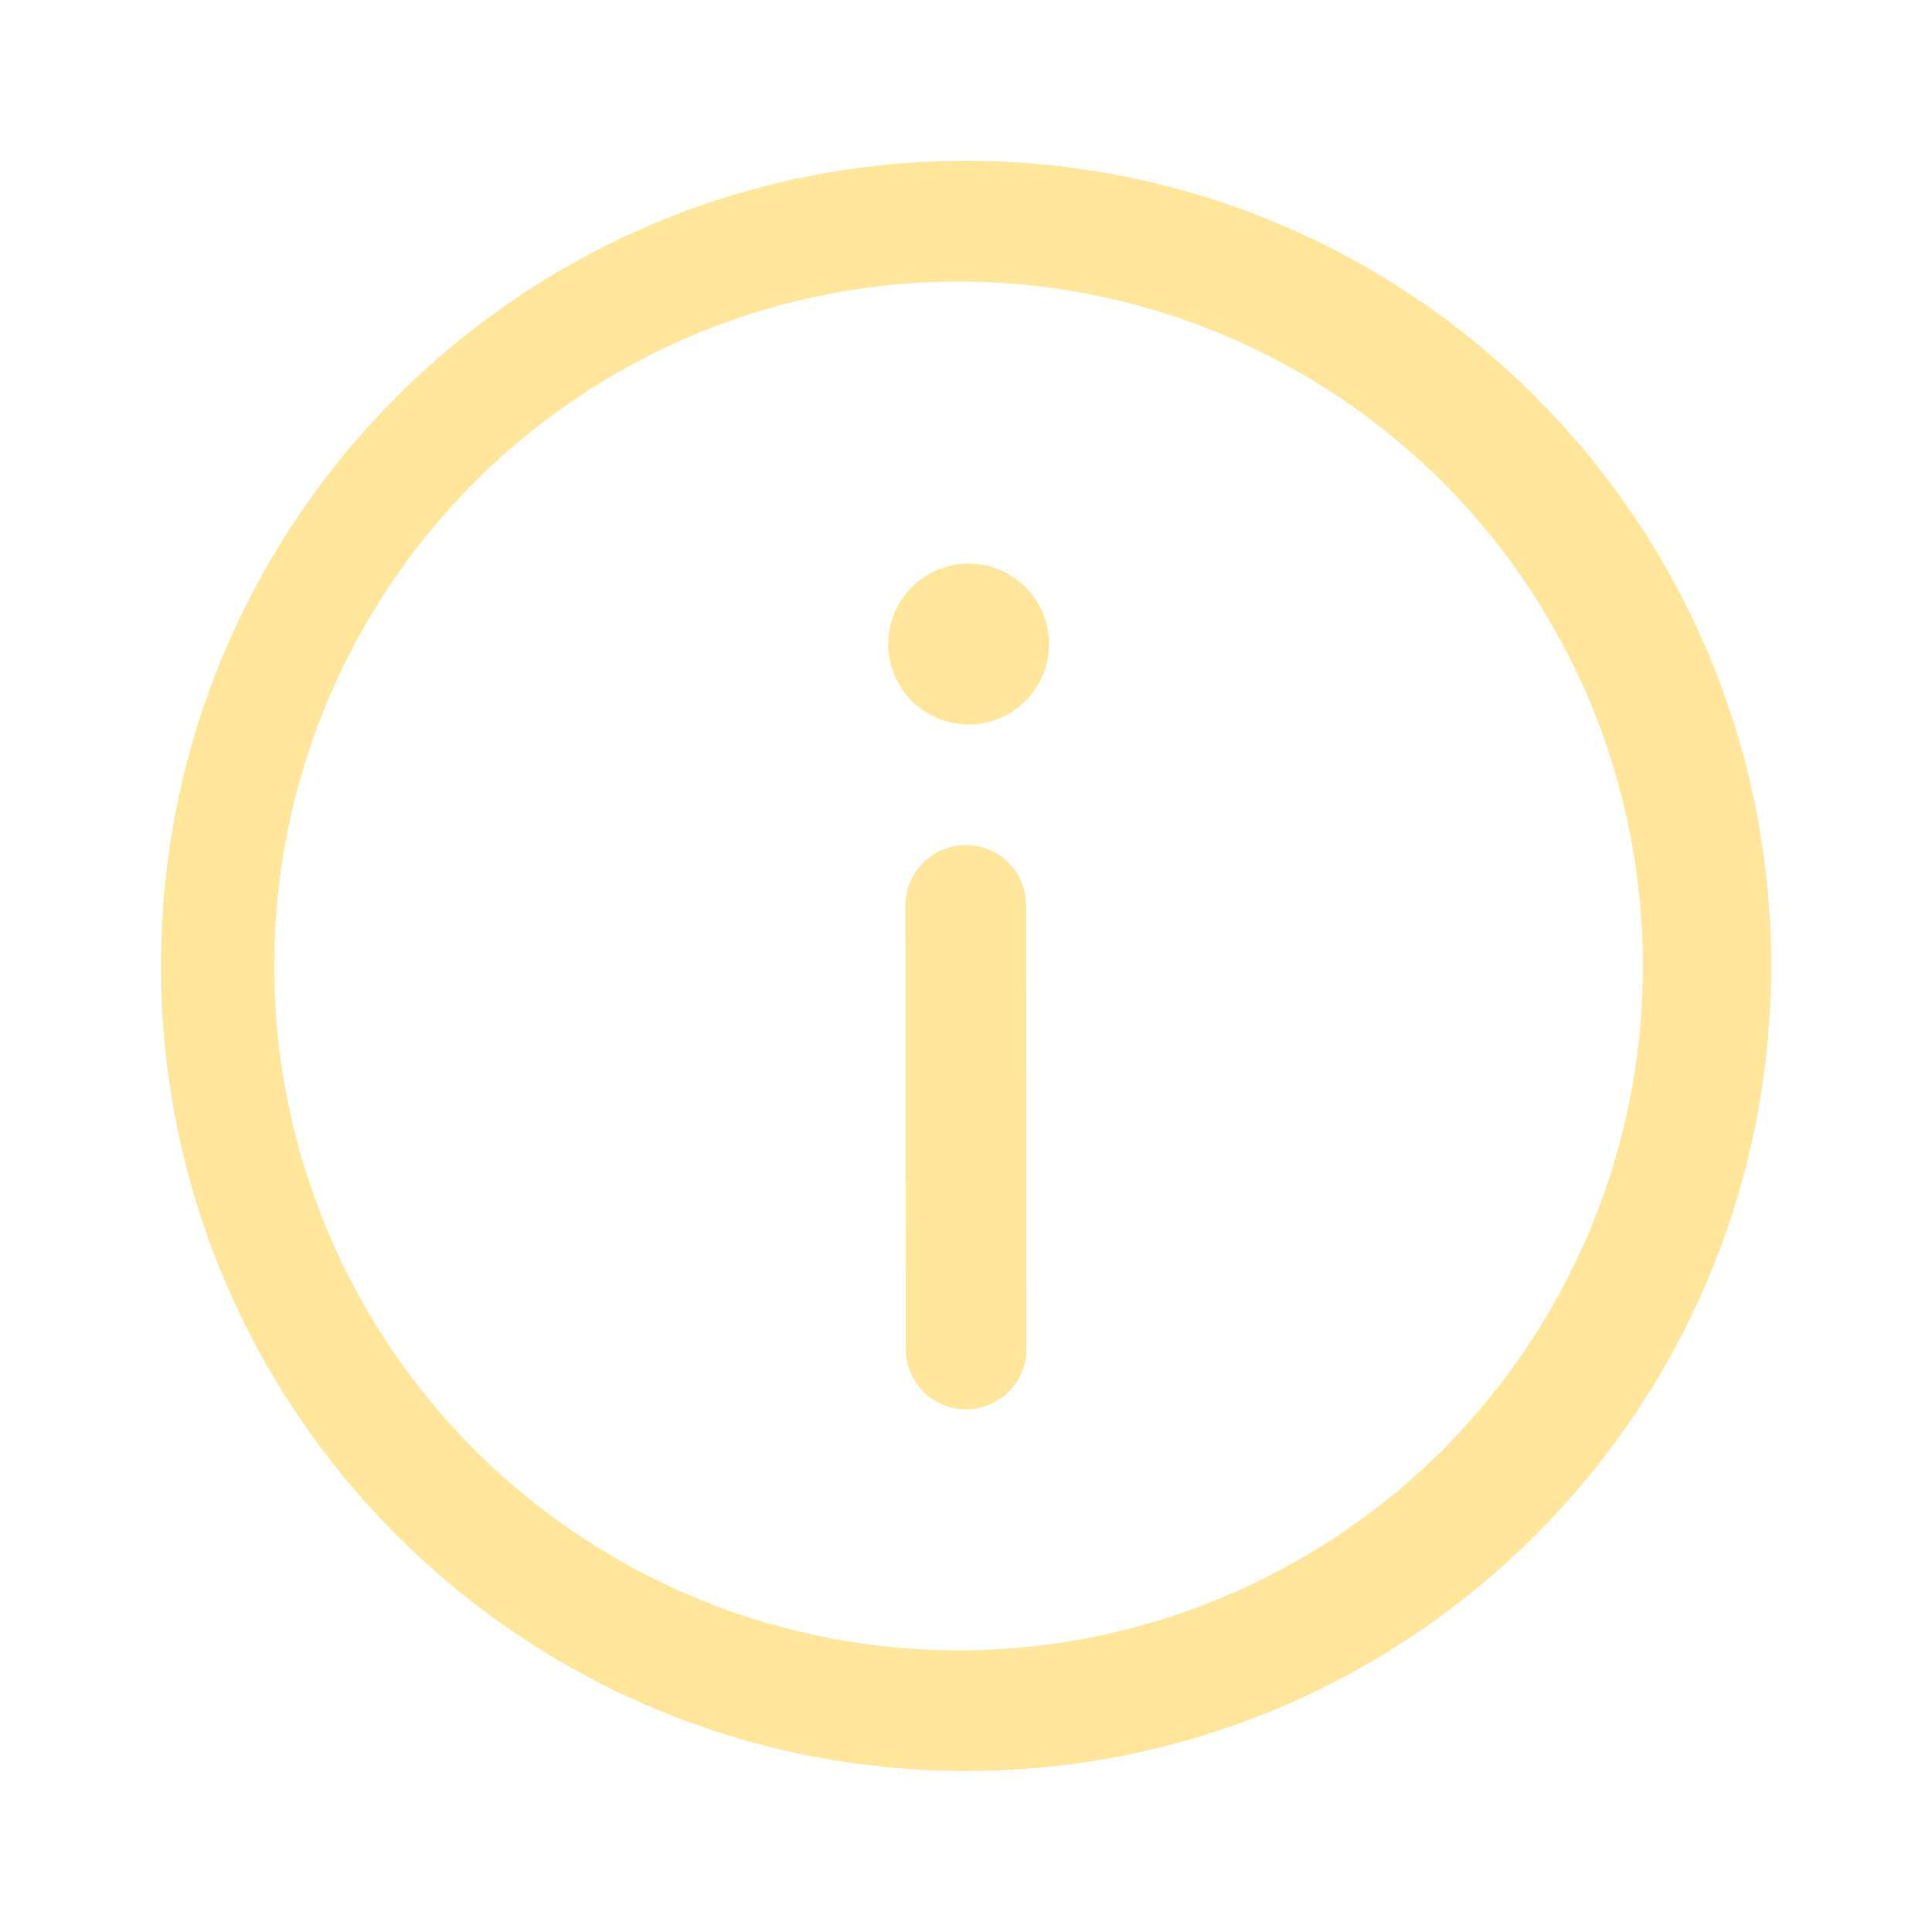 <?xml version="1.0" encoding="UTF-8"?> <svg xmlns="http://www.w3.org/2000/svg" width="43" height="43" viewBox="0 0 43 43" fill="none"><path d="M21.5 3.58C31.397 3.58 39.42 11.603 39.42 21.5C39.42 31.395 31.397 39.416 21.5 39.416C11.602 39.418 3.583 31.395 3.583 21.5C3.581 11.603 11.602 3.58 21.5 3.58ZM21.5 6.267C19.485 6.245 17.487 6.623 15.62 7.379C13.753 8.134 12.054 9.253 10.622 10.669C9.19 12.086 8.053 13.773 7.277 15.632C6.501 17.49 6.102 19.485 6.102 21.499C6.102 23.513 6.501 25.508 7.277 27.366C8.053 29.225 9.19 30.912 10.622 32.328C12.054 33.745 13.753 34.863 15.62 35.619C17.487 36.375 19.485 36.753 21.5 36.731C25.511 36.687 29.343 35.063 32.164 32.212C34.985 29.36 36.567 25.51 36.567 21.499C36.567 17.488 34.985 13.638 32.164 10.786C29.343 7.935 25.511 6.311 21.5 6.267ZM21.492 18.809C21.817 18.808 22.132 18.926 22.377 19.139C22.622 19.353 22.781 19.648 22.826 19.97L22.838 20.152L22.845 30.01C22.849 30.353 22.721 30.684 22.488 30.936C22.255 31.188 21.935 31.341 21.593 31.364C21.251 31.388 20.913 31.28 20.648 31.062C20.383 30.844 20.212 30.533 20.169 30.193L20.158 30.012L20.151 20.154C20.151 19.798 20.292 19.456 20.544 19.204C20.796 18.952 21.138 18.811 21.494 18.811M21.503 12.545C21.743 12.537 21.982 12.578 22.205 12.665C22.429 12.751 22.633 12.882 22.805 13.049C22.978 13.215 23.114 13.415 23.208 13.636C23.302 13.857 23.35 14.094 23.35 14.334C23.35 14.574 23.302 14.811 23.208 15.032C23.114 15.253 22.978 15.453 22.805 15.62C22.633 15.786 22.429 15.917 22.205 16.003C21.982 16.09 21.743 16.131 21.503 16.123C21.039 16.108 20.598 15.913 20.274 15.579C19.951 15.246 19.77 14.799 19.77 14.334C19.77 13.869 19.951 13.422 20.274 13.089C20.598 12.755 21.039 12.56 21.503 12.545Z" fill="#FFE69A"></path></svg> 